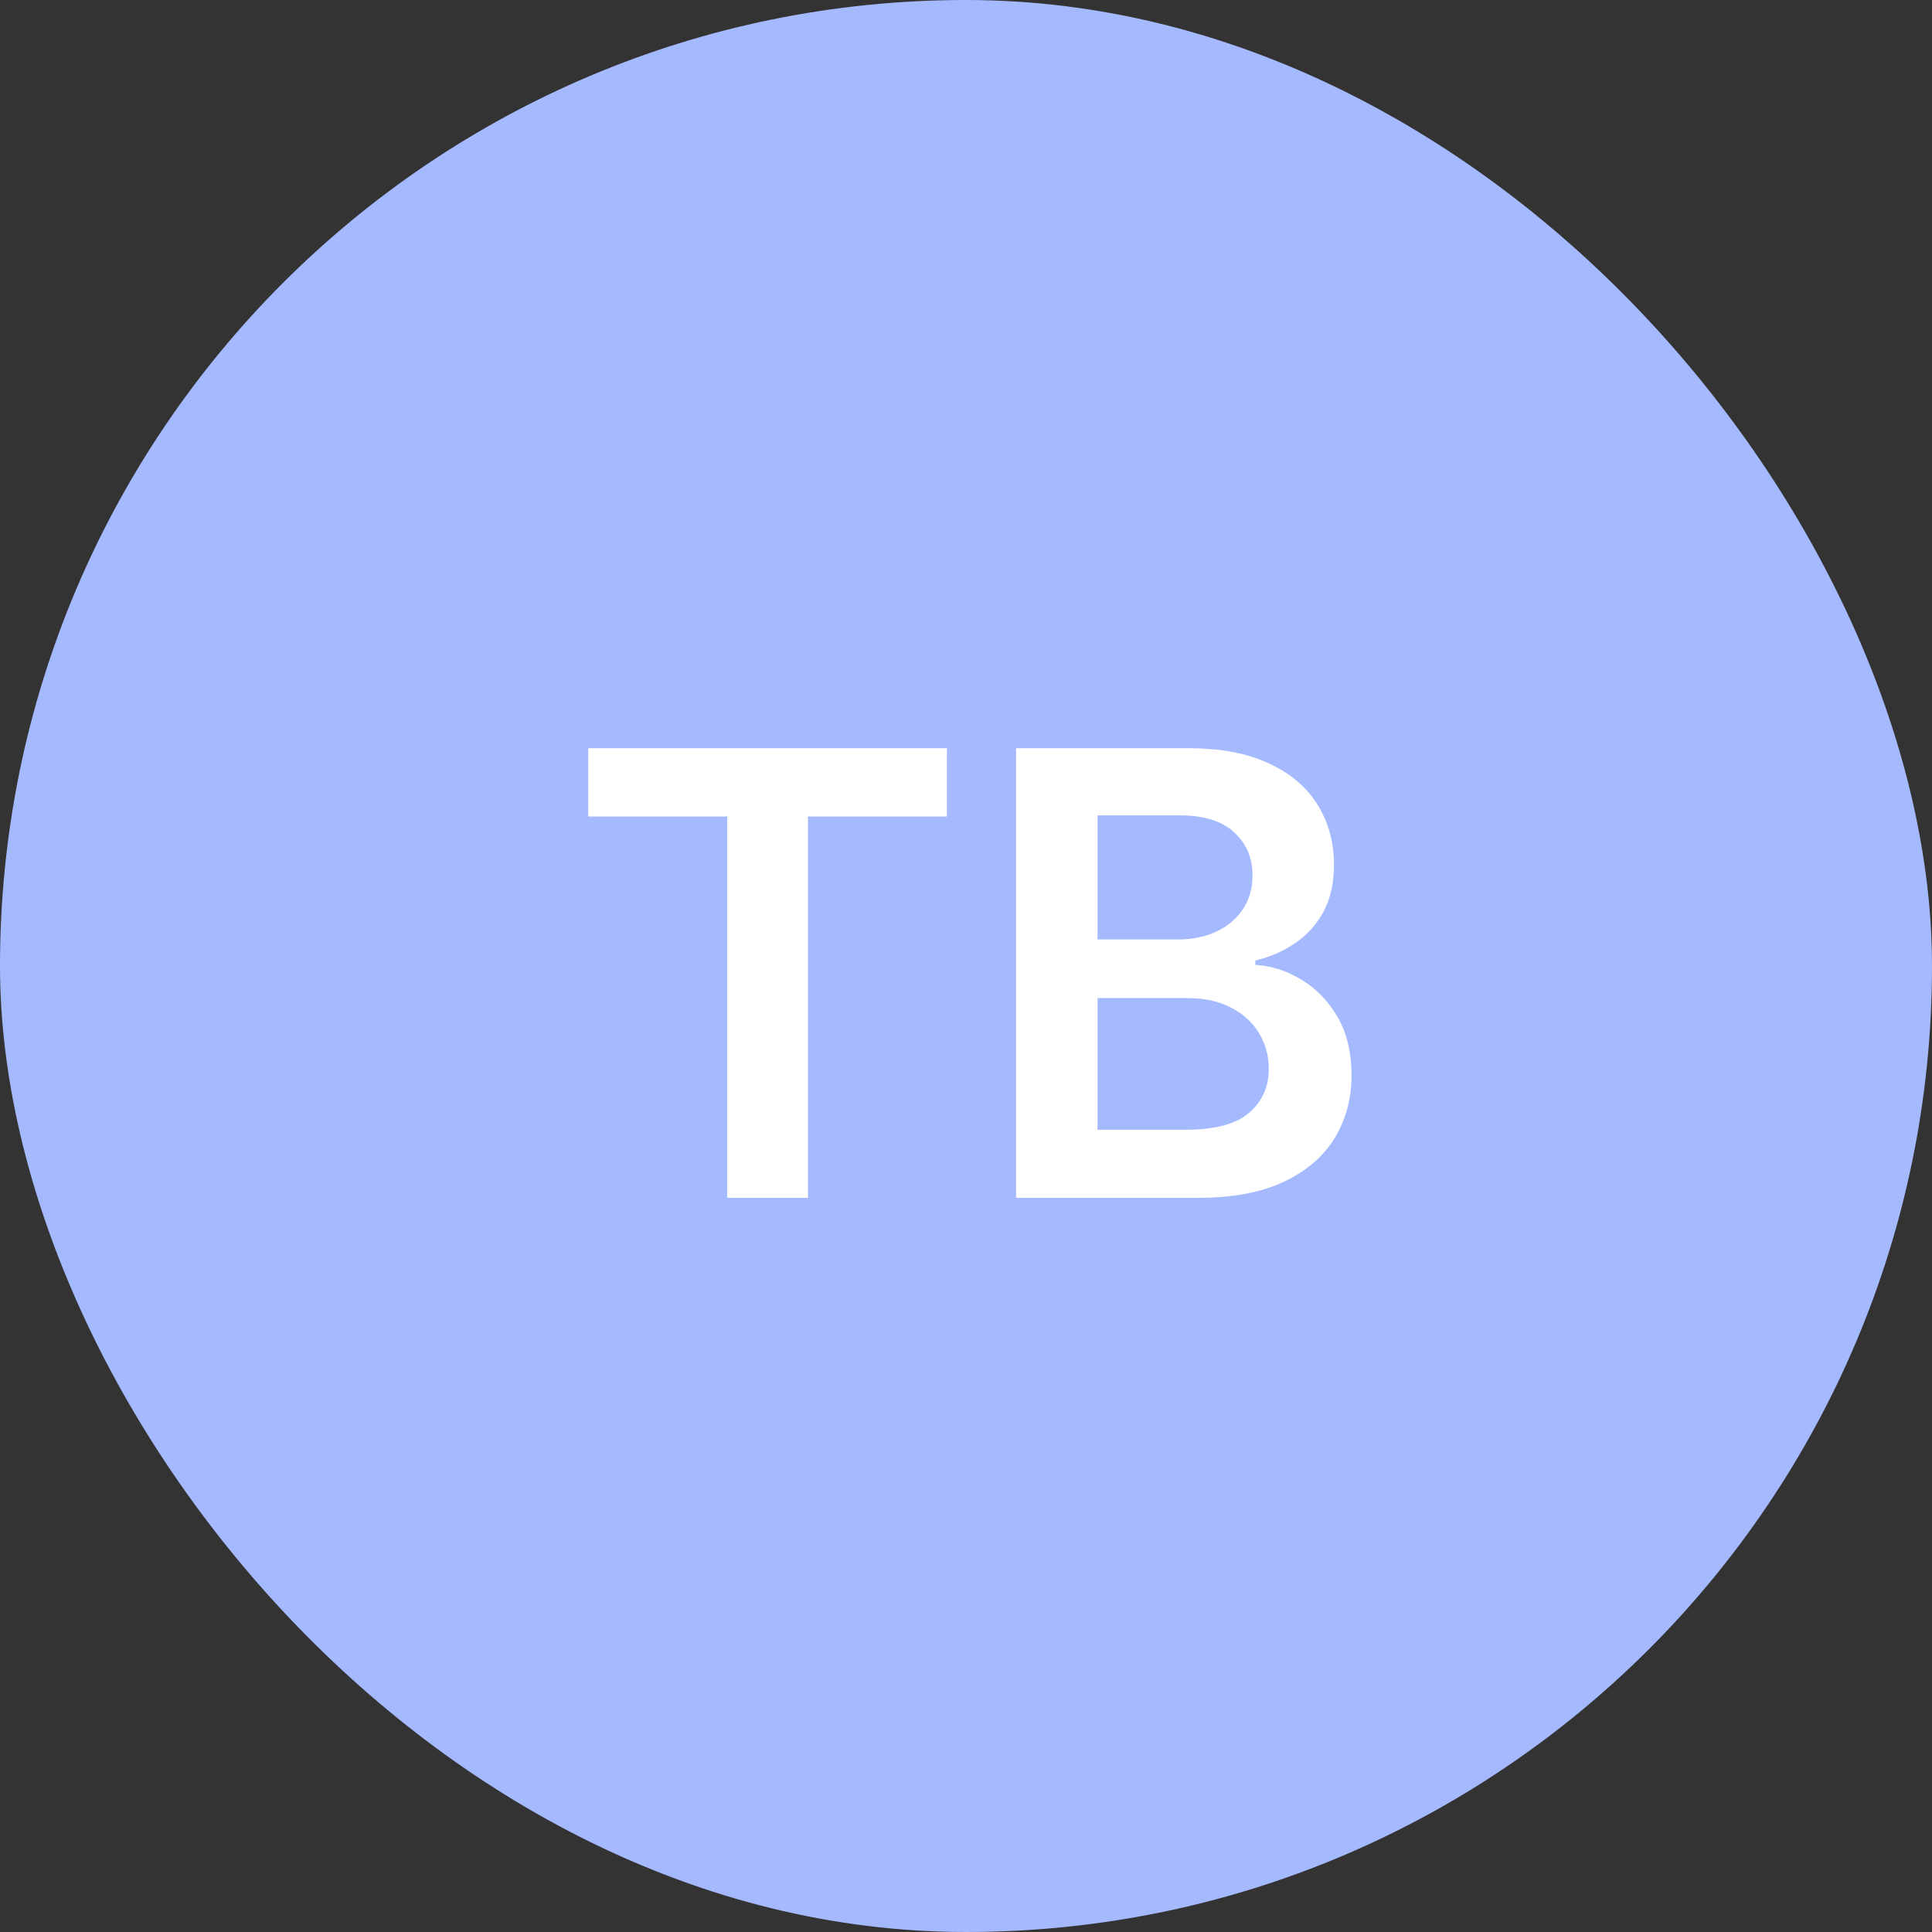 <svg width="200" height="200" viewBox="0 0 200 200" fill="none" xmlns="http://www.w3.org/2000/svg">
<rect x="0" y="0" width="200" height="200" fill="#333333" stroke="none"/>
<rect width="200" height="200" rx="100" fill="#A5B9FF"/>
<path d="M60.889 84.523V77.454H98.026V84.523H83.639V124H75.276V84.523H60.889ZM105.185 124V77.454H123.003C126.366 77.454 129.162 77.985 131.389 79.046C133.632 80.091 135.306 81.523 136.412 83.341C137.533 85.159 138.094 87.22 138.094 89.523C138.094 91.417 137.73 93.038 137.003 94.386C136.276 95.72 135.298 96.803 134.071 97.636C132.844 98.47 131.473 99.068 129.957 99.432V99.886C131.609 99.977 133.192 100.485 134.707 101.409C136.238 102.318 137.488 103.606 138.457 105.273C139.427 106.939 139.912 108.955 139.912 111.318C139.912 113.727 139.329 115.894 138.162 117.818C136.995 119.727 135.238 121.235 132.889 122.341C130.541 123.447 127.586 124 124.026 124H105.185ZM113.616 116.955H122.685C125.745 116.955 127.95 116.371 129.298 115.205C130.662 114.023 131.344 112.508 131.344 110.659C131.344 109.28 131.003 108.038 130.321 106.932C129.639 105.811 128.67 104.932 127.412 104.295C126.154 103.644 124.654 103.318 122.912 103.318H113.616V116.955ZM113.616 97.25H121.957C123.412 97.25 124.723 96.985 125.889 96.454C127.056 95.909 127.973 95.144 128.639 94.159C129.321 93.159 129.662 91.977 129.662 90.614C129.662 88.811 129.026 87.326 127.753 86.159C126.495 84.992 124.624 84.409 122.139 84.409H113.616V97.25Z" fill="white"/>
</svg>

